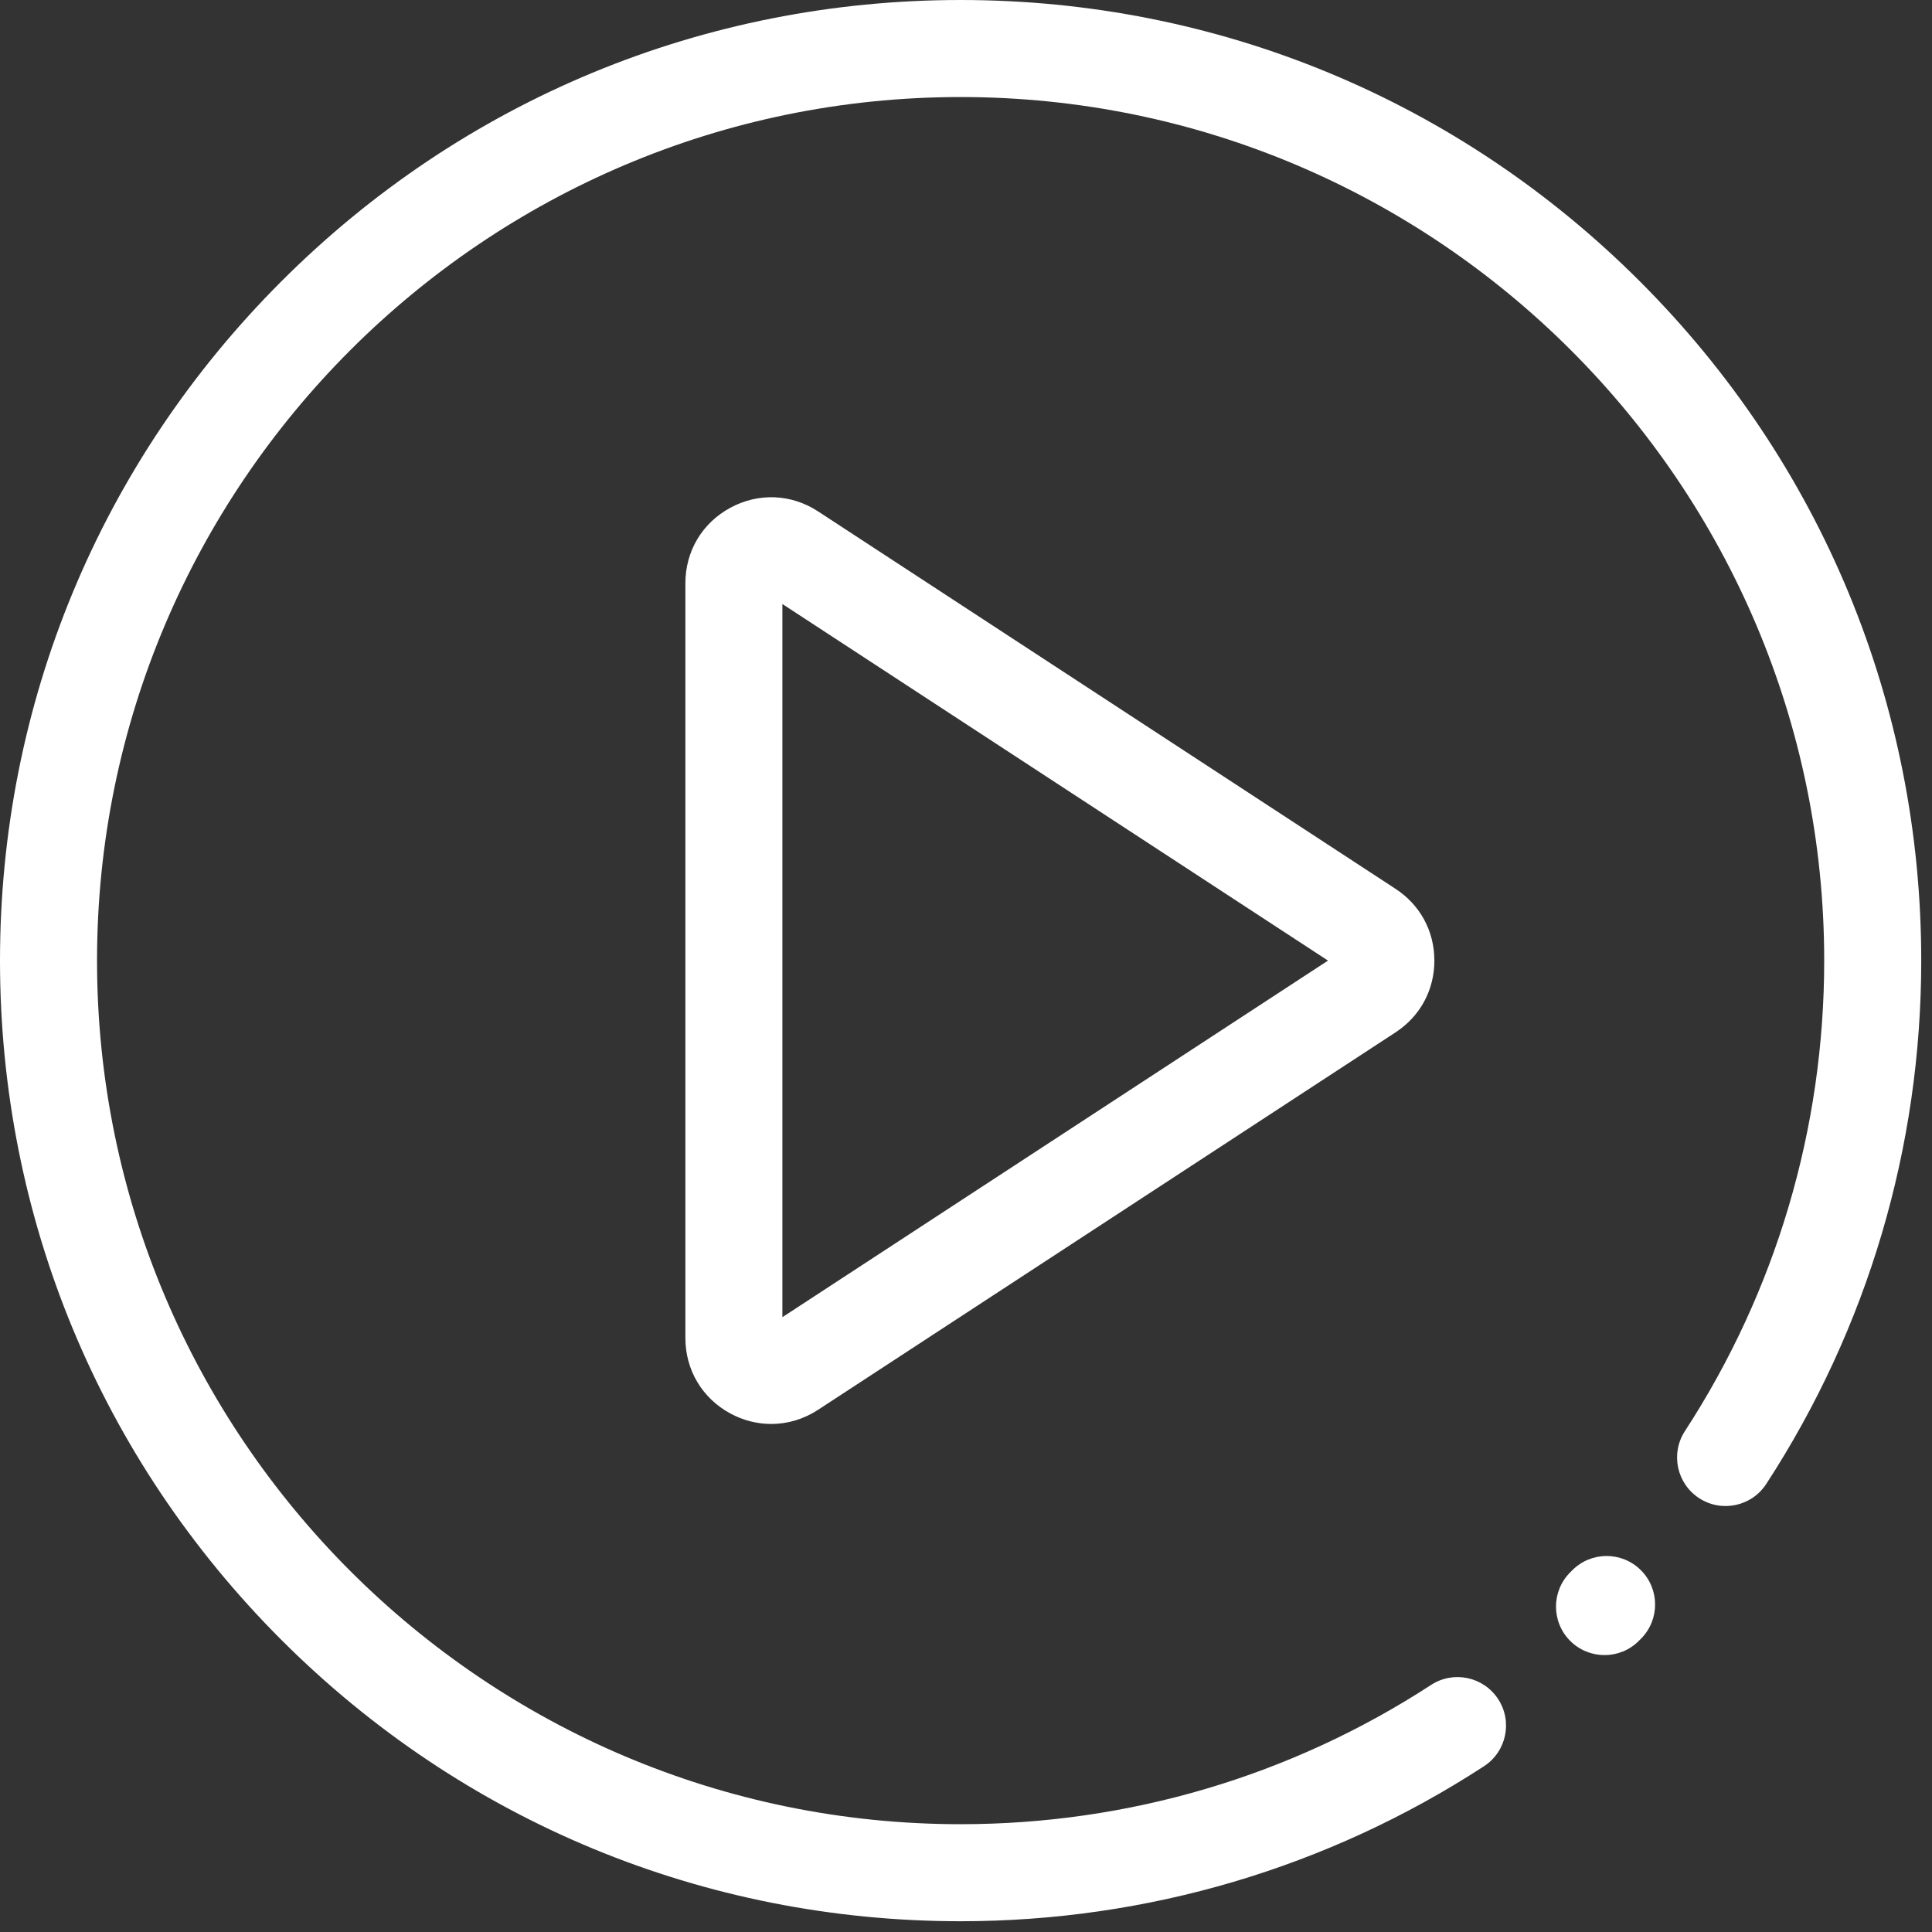 <svg width="49" height="49" viewBox="0 0 49 49" fill="none" xmlns="http://www.w3.org/2000/svg">
<rect x="0" y="0" width="49" height="49" fill="#333333" stroke="none"/>
<path d="M48.727 24.363C48.727 29.097 47.367 33.687 44.796 37.637C44.425 38.207 43.663 38.368 43.094 37.997C42.524 37.626 42.363 36.864 42.734 36.295C45.044 32.745 46.266 28.619 46.266 24.363C46.266 12.286 36.44 2.461 24.363 2.461C12.286 2.461 2.461 12.286 2.461 24.363C2.461 36.44 12.286 46.266 24.363 46.266C28.619 46.266 32.745 45.044 36.295 42.734C36.864 42.363 37.626 42.524 37.997 43.094C38.368 43.663 38.207 44.425 37.637 44.796C33.687 47.367 29.097 48.727 24.363 48.727C17.856 48.727 11.738 46.192 7.136 41.591C2.534 36.989 0 30.871 0 24.363C0 17.856 2.534 11.738 7.136 7.136C11.737 2.534 17.856 0 24.363 0C30.871 0 36.989 2.534 41.591 7.136C46.192 11.737 48.727 17.856 48.727 24.363ZM39.876 39.826L39.826 39.876C39.344 40.355 39.343 41.135 39.823 41.616C40.064 41.857 40.379 41.977 40.695 41.977C41.009 41.977 41.323 41.858 41.563 41.618L41.618 41.563C42.098 41.082 42.097 40.303 41.616 39.823C41.134 39.343 40.355 39.344 39.876 39.826ZM35.393 22.542C36.019 22.952 36.379 23.615 36.379 24.363C36.379 25.111 36.019 25.775 35.393 26.184L20.748 35.756C20.383 35.995 19.973 36.115 19.561 36.115C19.207 36.115 18.853 36.027 18.523 35.849C17.809 35.462 17.383 34.747 17.383 33.935V14.791C17.383 13.98 17.809 13.264 18.523 12.878C19.237 12.492 20.069 12.526 20.748 12.97L35.393 22.542ZM33.681 24.363L19.843 15.319V33.407L33.681 24.363Z" fill="white"/>
</svg>
